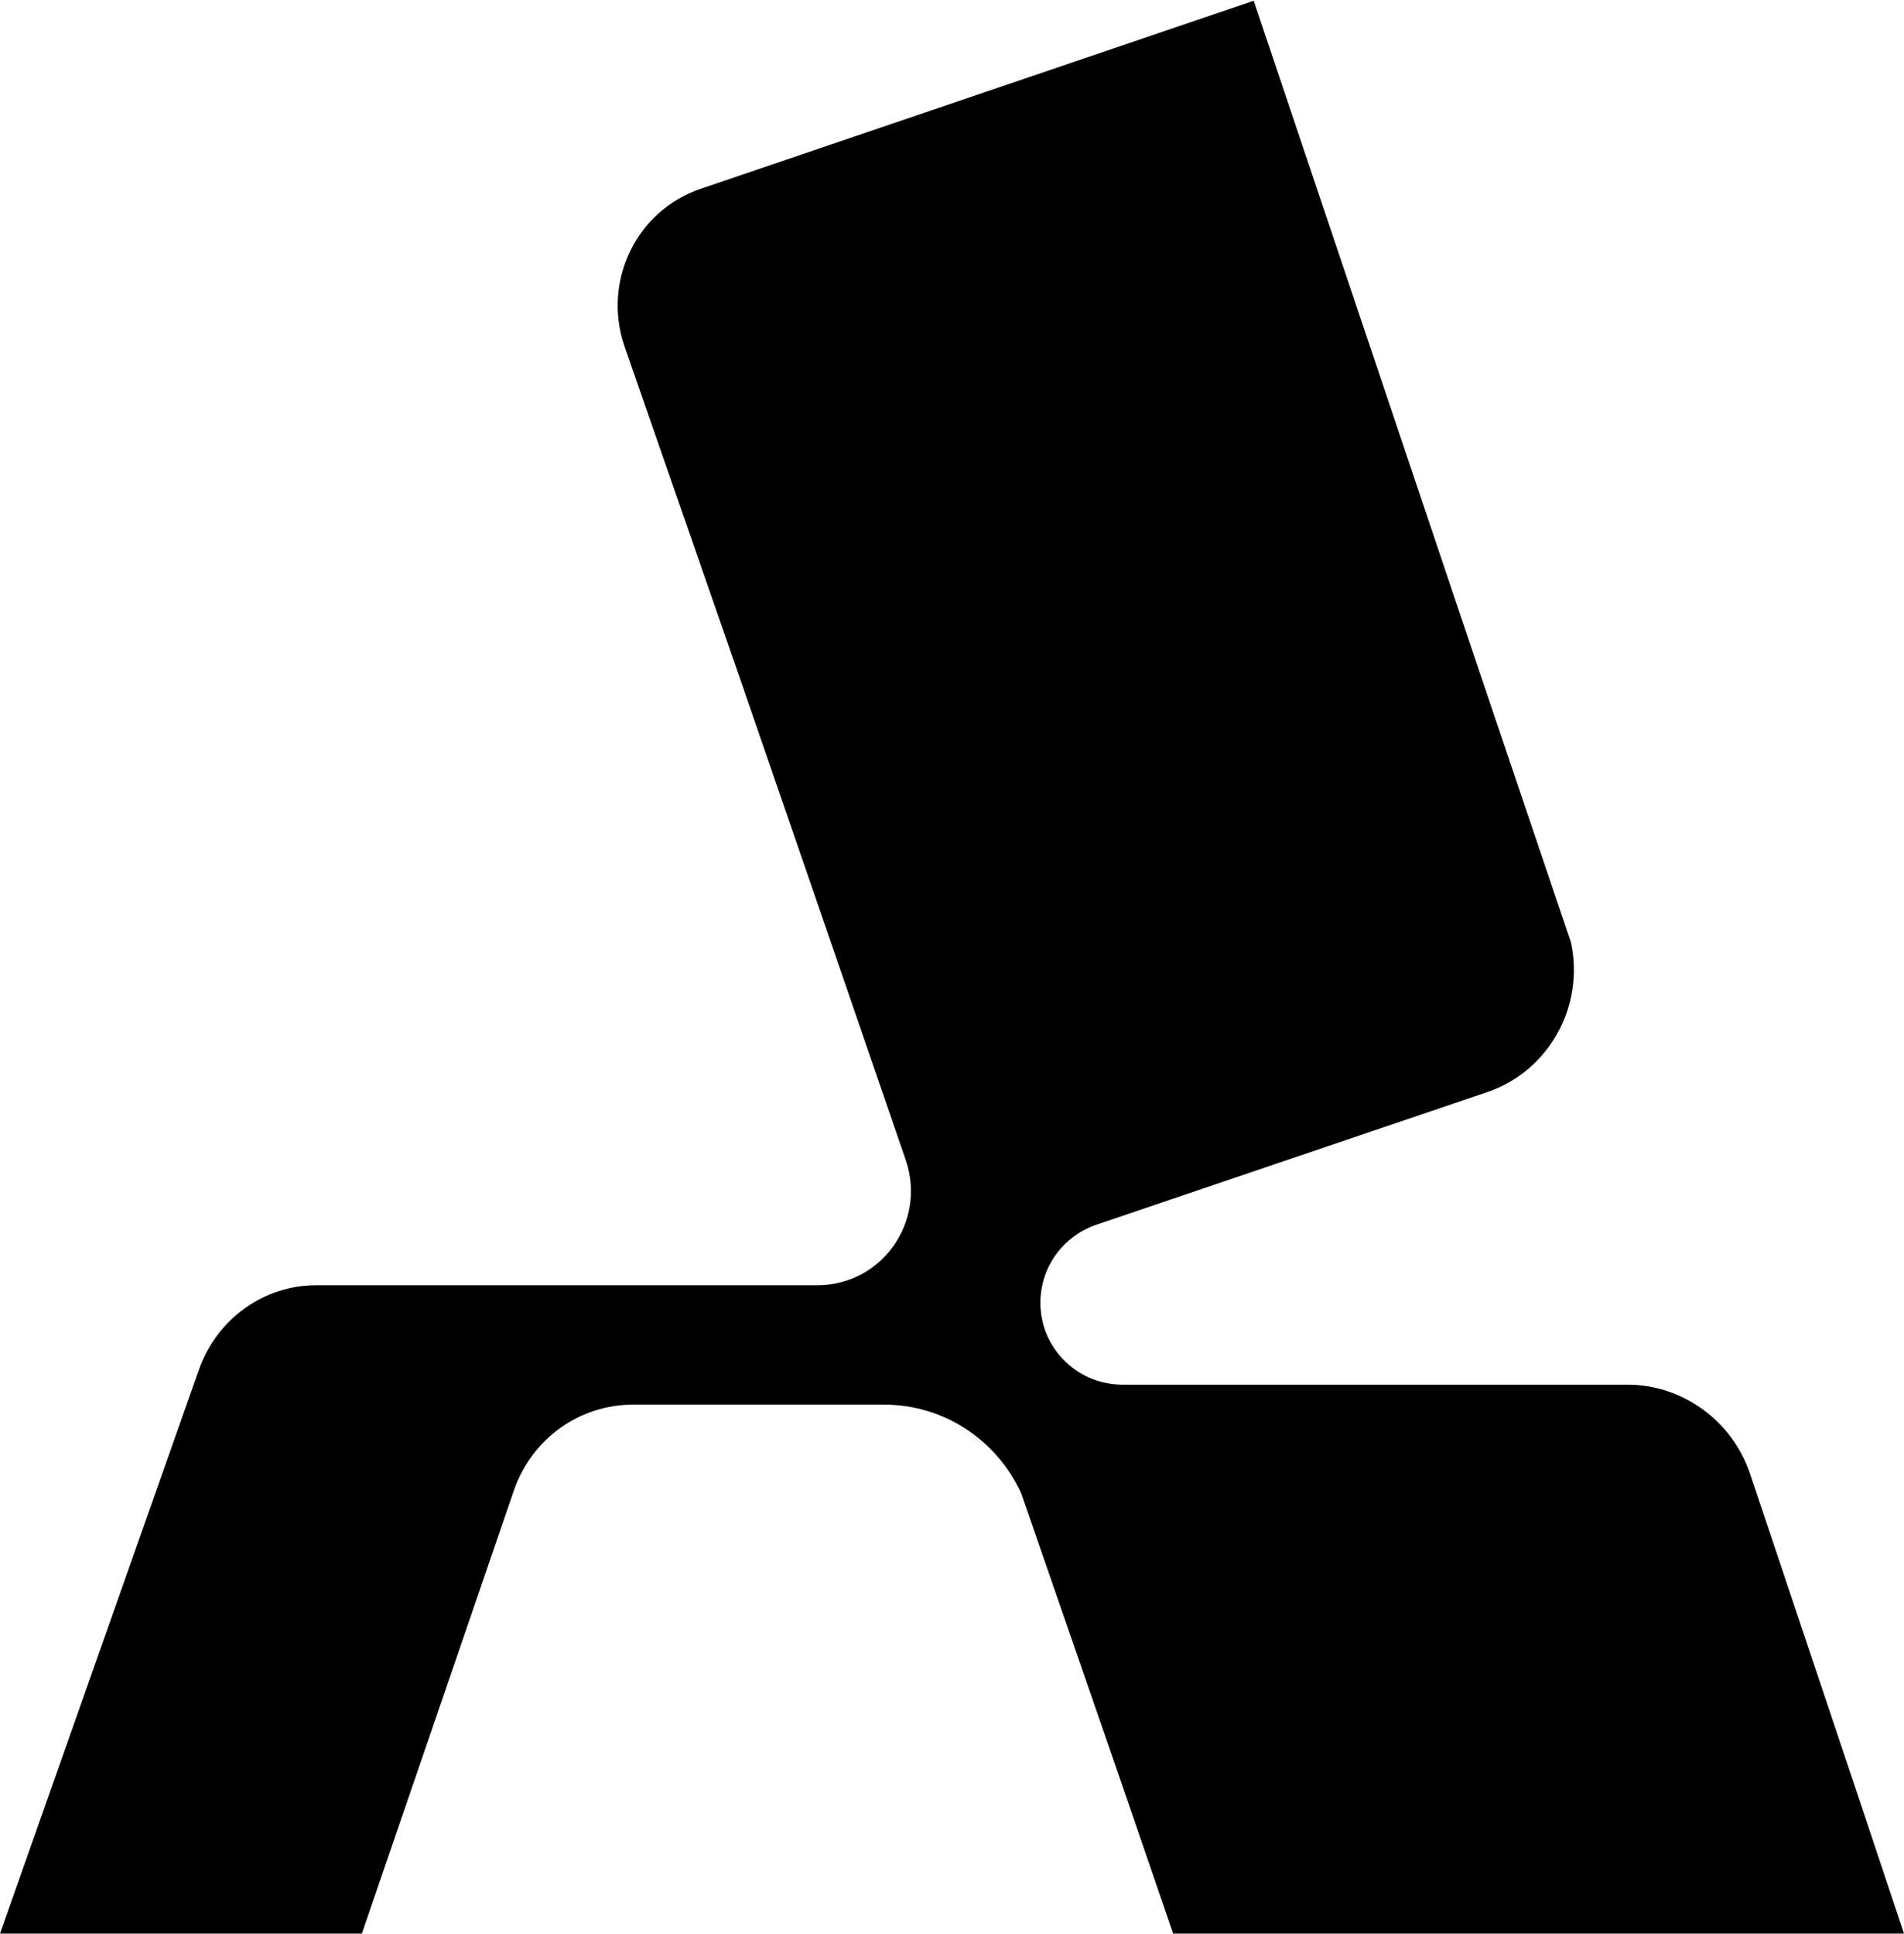 <svg version="1.2" xmlns="http://www.w3.org/2000/svg" viewBox="0 0 1548 1572" width="1548" height="1572"><defs><clipPath clipPathUnits="userSpaceOnUse" id="cp1"><path d="m14744-6466.64v8728.61h-15520v-8728.61z"/></clipPath></defs><style></style><g clip-path="url(#cp1)"><path fill-rule="evenodd" d="m1548 1571.8h-594.2l-44.4-129.3-79.2-228.8c-20.2-43.6-63.1-71.9-111.6-71.9h-203.7c-43.6 0-82.4 27.5-97 69.5l-123.7 360.5h-294.2l161.7-458.3c14.5-41.2 52.5-68.7 95.4-68.7h407.3c52.6 0 89-51.7 72-101.8l-69.5-202.1-66.3-192.3-93-267.5c-17.8-52.6 9.7-110 62.3-127.7l449.4-152.8 180.3 535.9 77.6 229.5c11.3 51.7-17.8 105.1-68.7 122l-316.9 107.5c-35.6 12.1-54.2 50.1-42 85.7 9.7 26.7 34.7 44.4 63 44.4h410.6c44.5 0 84.9 29.1 99.5 72l84.8 252.9z"/></g></svg>